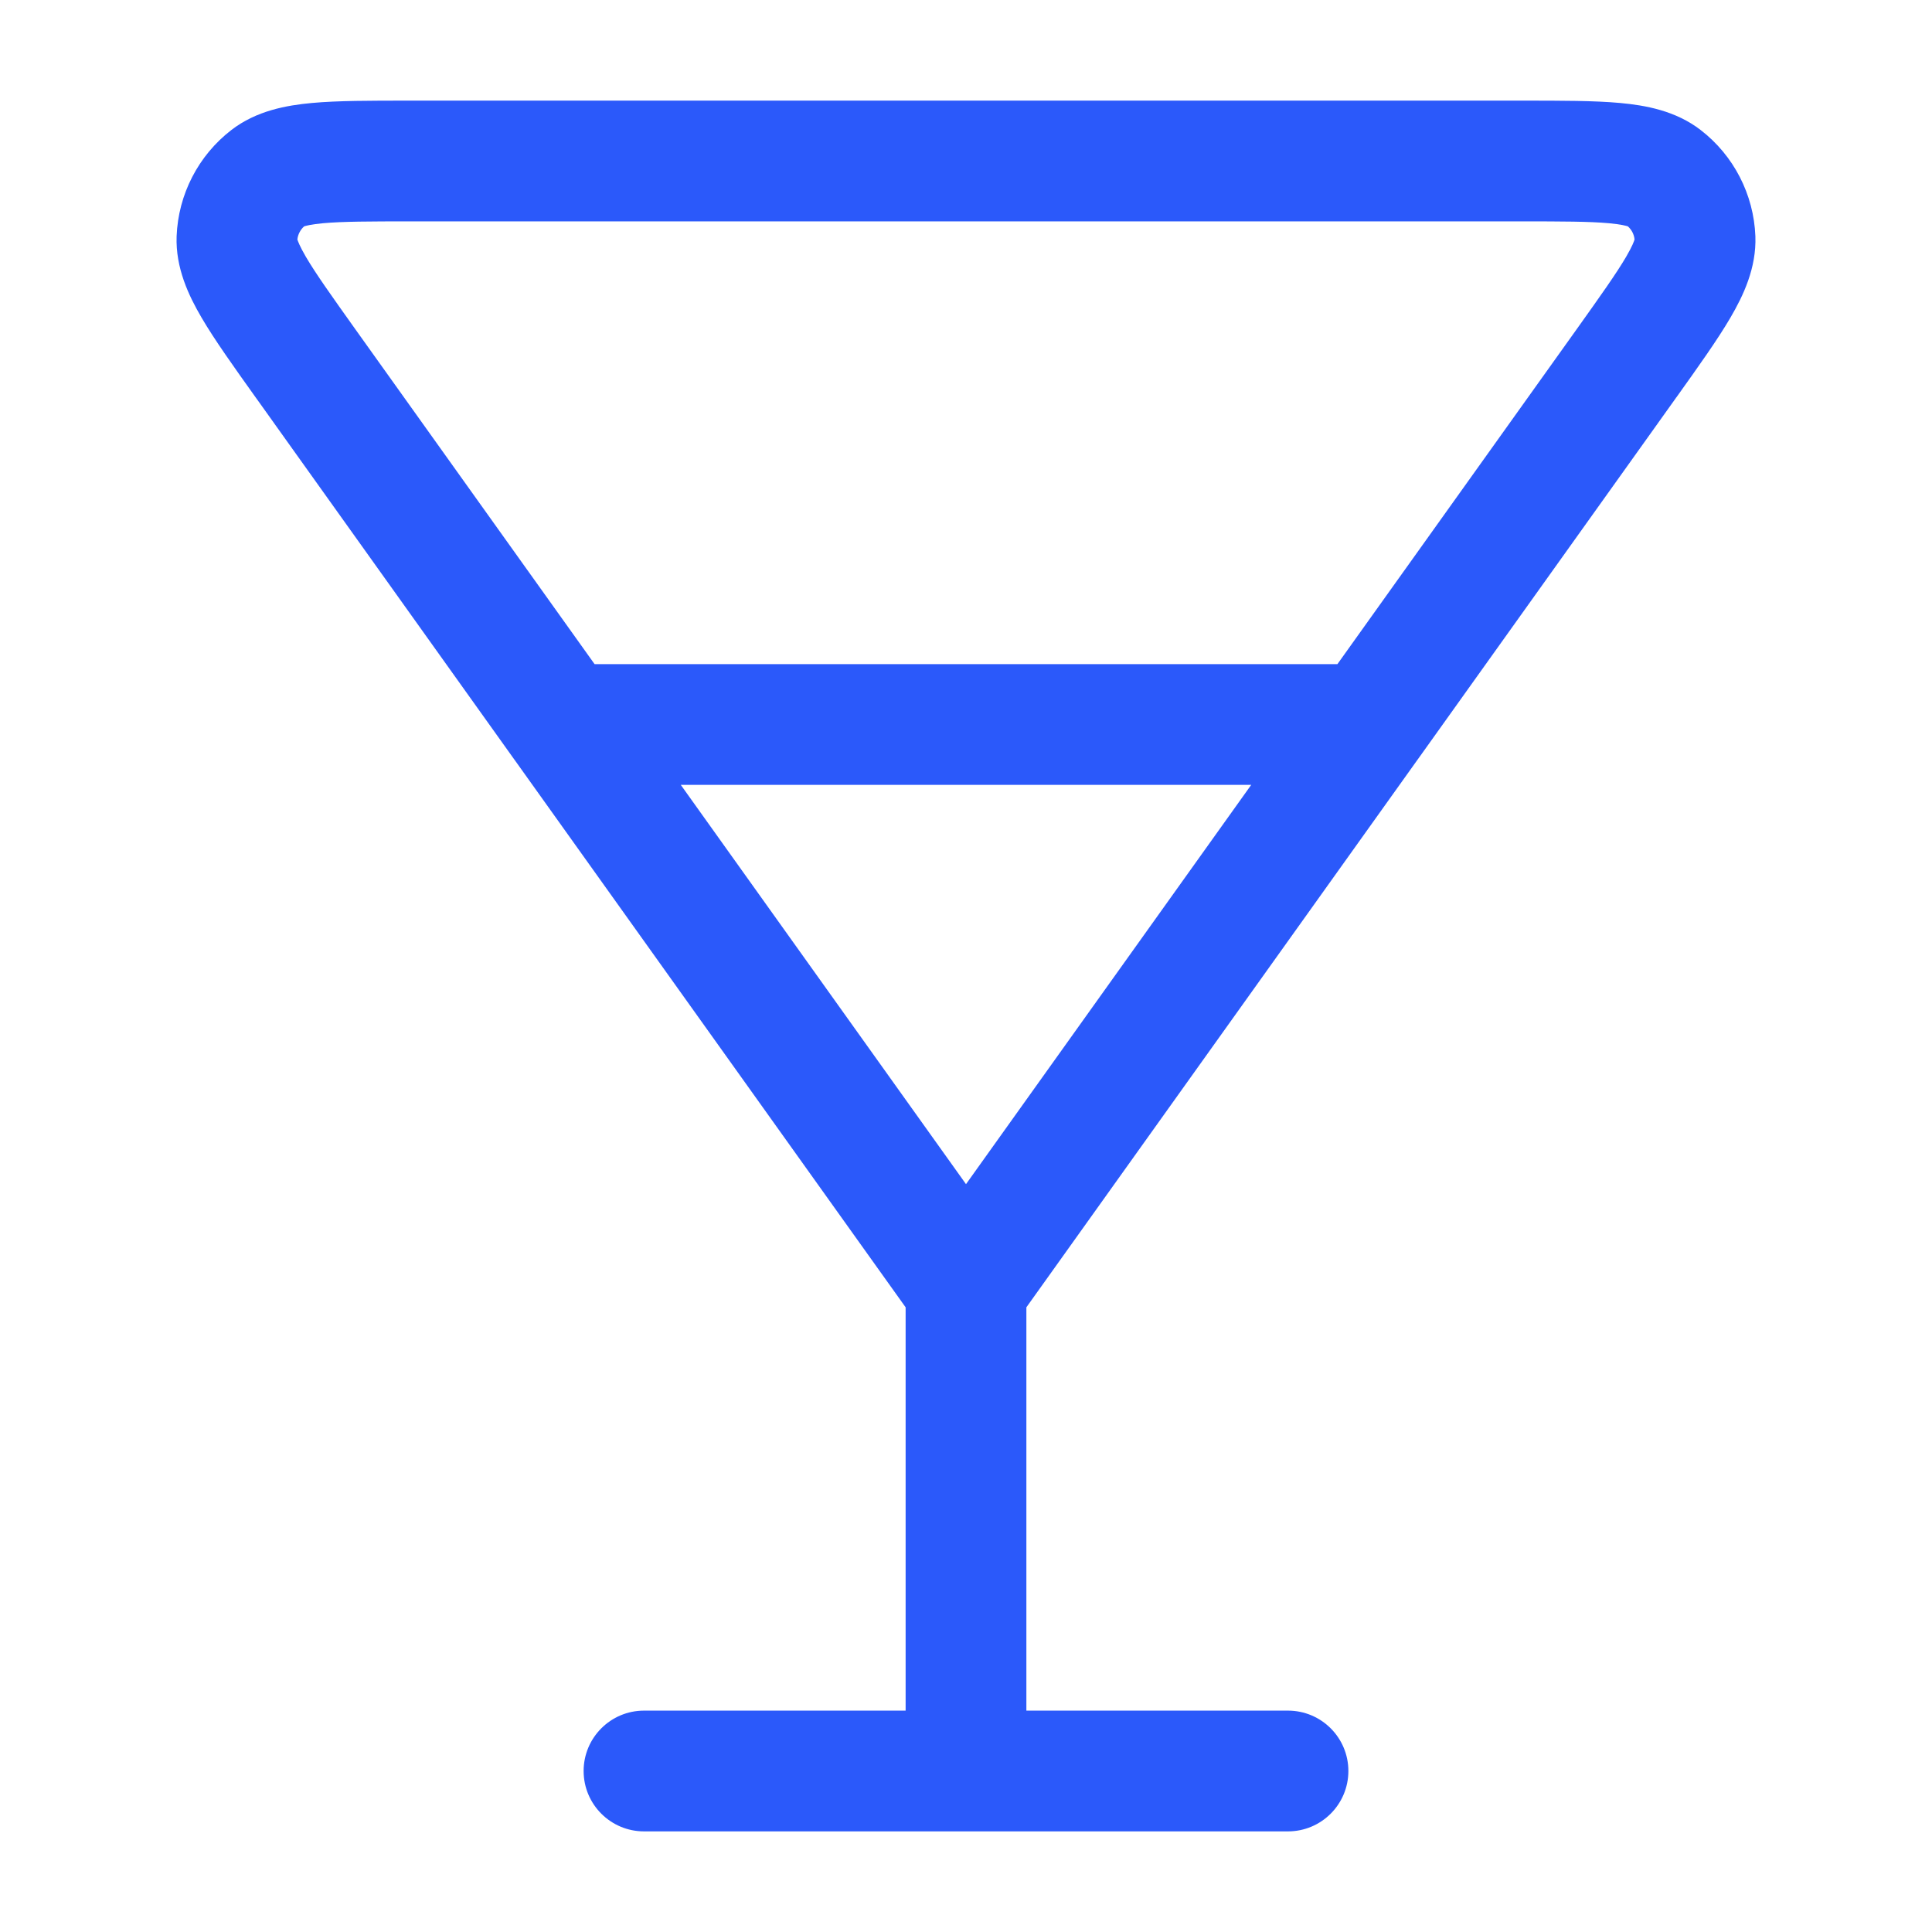 <svg width="24" height="24" viewBox="0 0 24 24" fill="none" xmlns="http://www.w3.org/2000/svg">
<path fill-rule="evenodd" clip-rule="evenodd" d="M5.074 1.25L5.109 1.25L18.891 1.25L18.926 1.25L18.926 1.25C19.398 1.25 19.804 1.25 20.123 1.279C20.441 1.308 20.815 1.375 21.126 1.615C21.537 1.932 21.786 2.416 21.806 2.935C21.82 3.328 21.657 3.671 21.496 3.946C21.334 4.223 21.098 4.553 20.824 4.937L20.823 4.937L20.823 4.937L20.803 4.966L17.616 9.428C17.613 9.433 17.609 9.438 17.605 9.443L12.75 16.24L12.75 21.25L16 21.25C16.414 21.25 16.75 21.586 16.75 22C16.75 22.414 16.414 22.75 16 22.75L12 22.75L8 22.75C7.586 22.75 7.25 22.414 7.25 22C7.25 21.586 7.586 21.25 8 21.25L11.25 21.25L11.25 16.24L6.395 9.443C6.391 9.438 6.387 9.433 6.384 9.428L3.197 4.966L3.176 4.937L3.176 4.937L3.176 4.937C2.902 4.553 2.666 4.223 2.504 3.946C2.343 3.671 2.18 3.328 2.194 2.935C2.214 2.416 2.463 1.932 2.874 1.615C3.185 1.375 3.559 1.308 3.877 1.279C4.196 1.25 4.602 1.25 5.074 1.25L5.074 1.25ZM8.457 9.75L12 14.71L15.543 9.75L8.457 9.75ZM16.614 8.25L7.386 8.25L4.417 4.094C4.117 3.673 3.922 3.399 3.799 3.189C3.722 3.057 3.7 2.993 3.694 2.975C3.701 2.912 3.731 2.854 3.778 2.812C3.796 2.806 3.861 2.787 4.013 2.773C4.256 2.751 4.592 2.75 5.109 2.75L18.891 2.75C19.408 2.75 19.744 2.751 19.987 2.773C20.139 2.787 20.204 2.806 20.222 2.812C20.269 2.854 20.299 2.912 20.305 2.975C20.3 2.993 20.278 3.057 20.201 3.189C20.078 3.399 19.883 3.673 19.583 4.094L16.614 8.25Z" fill="#2B59FA"/>
</svg>

